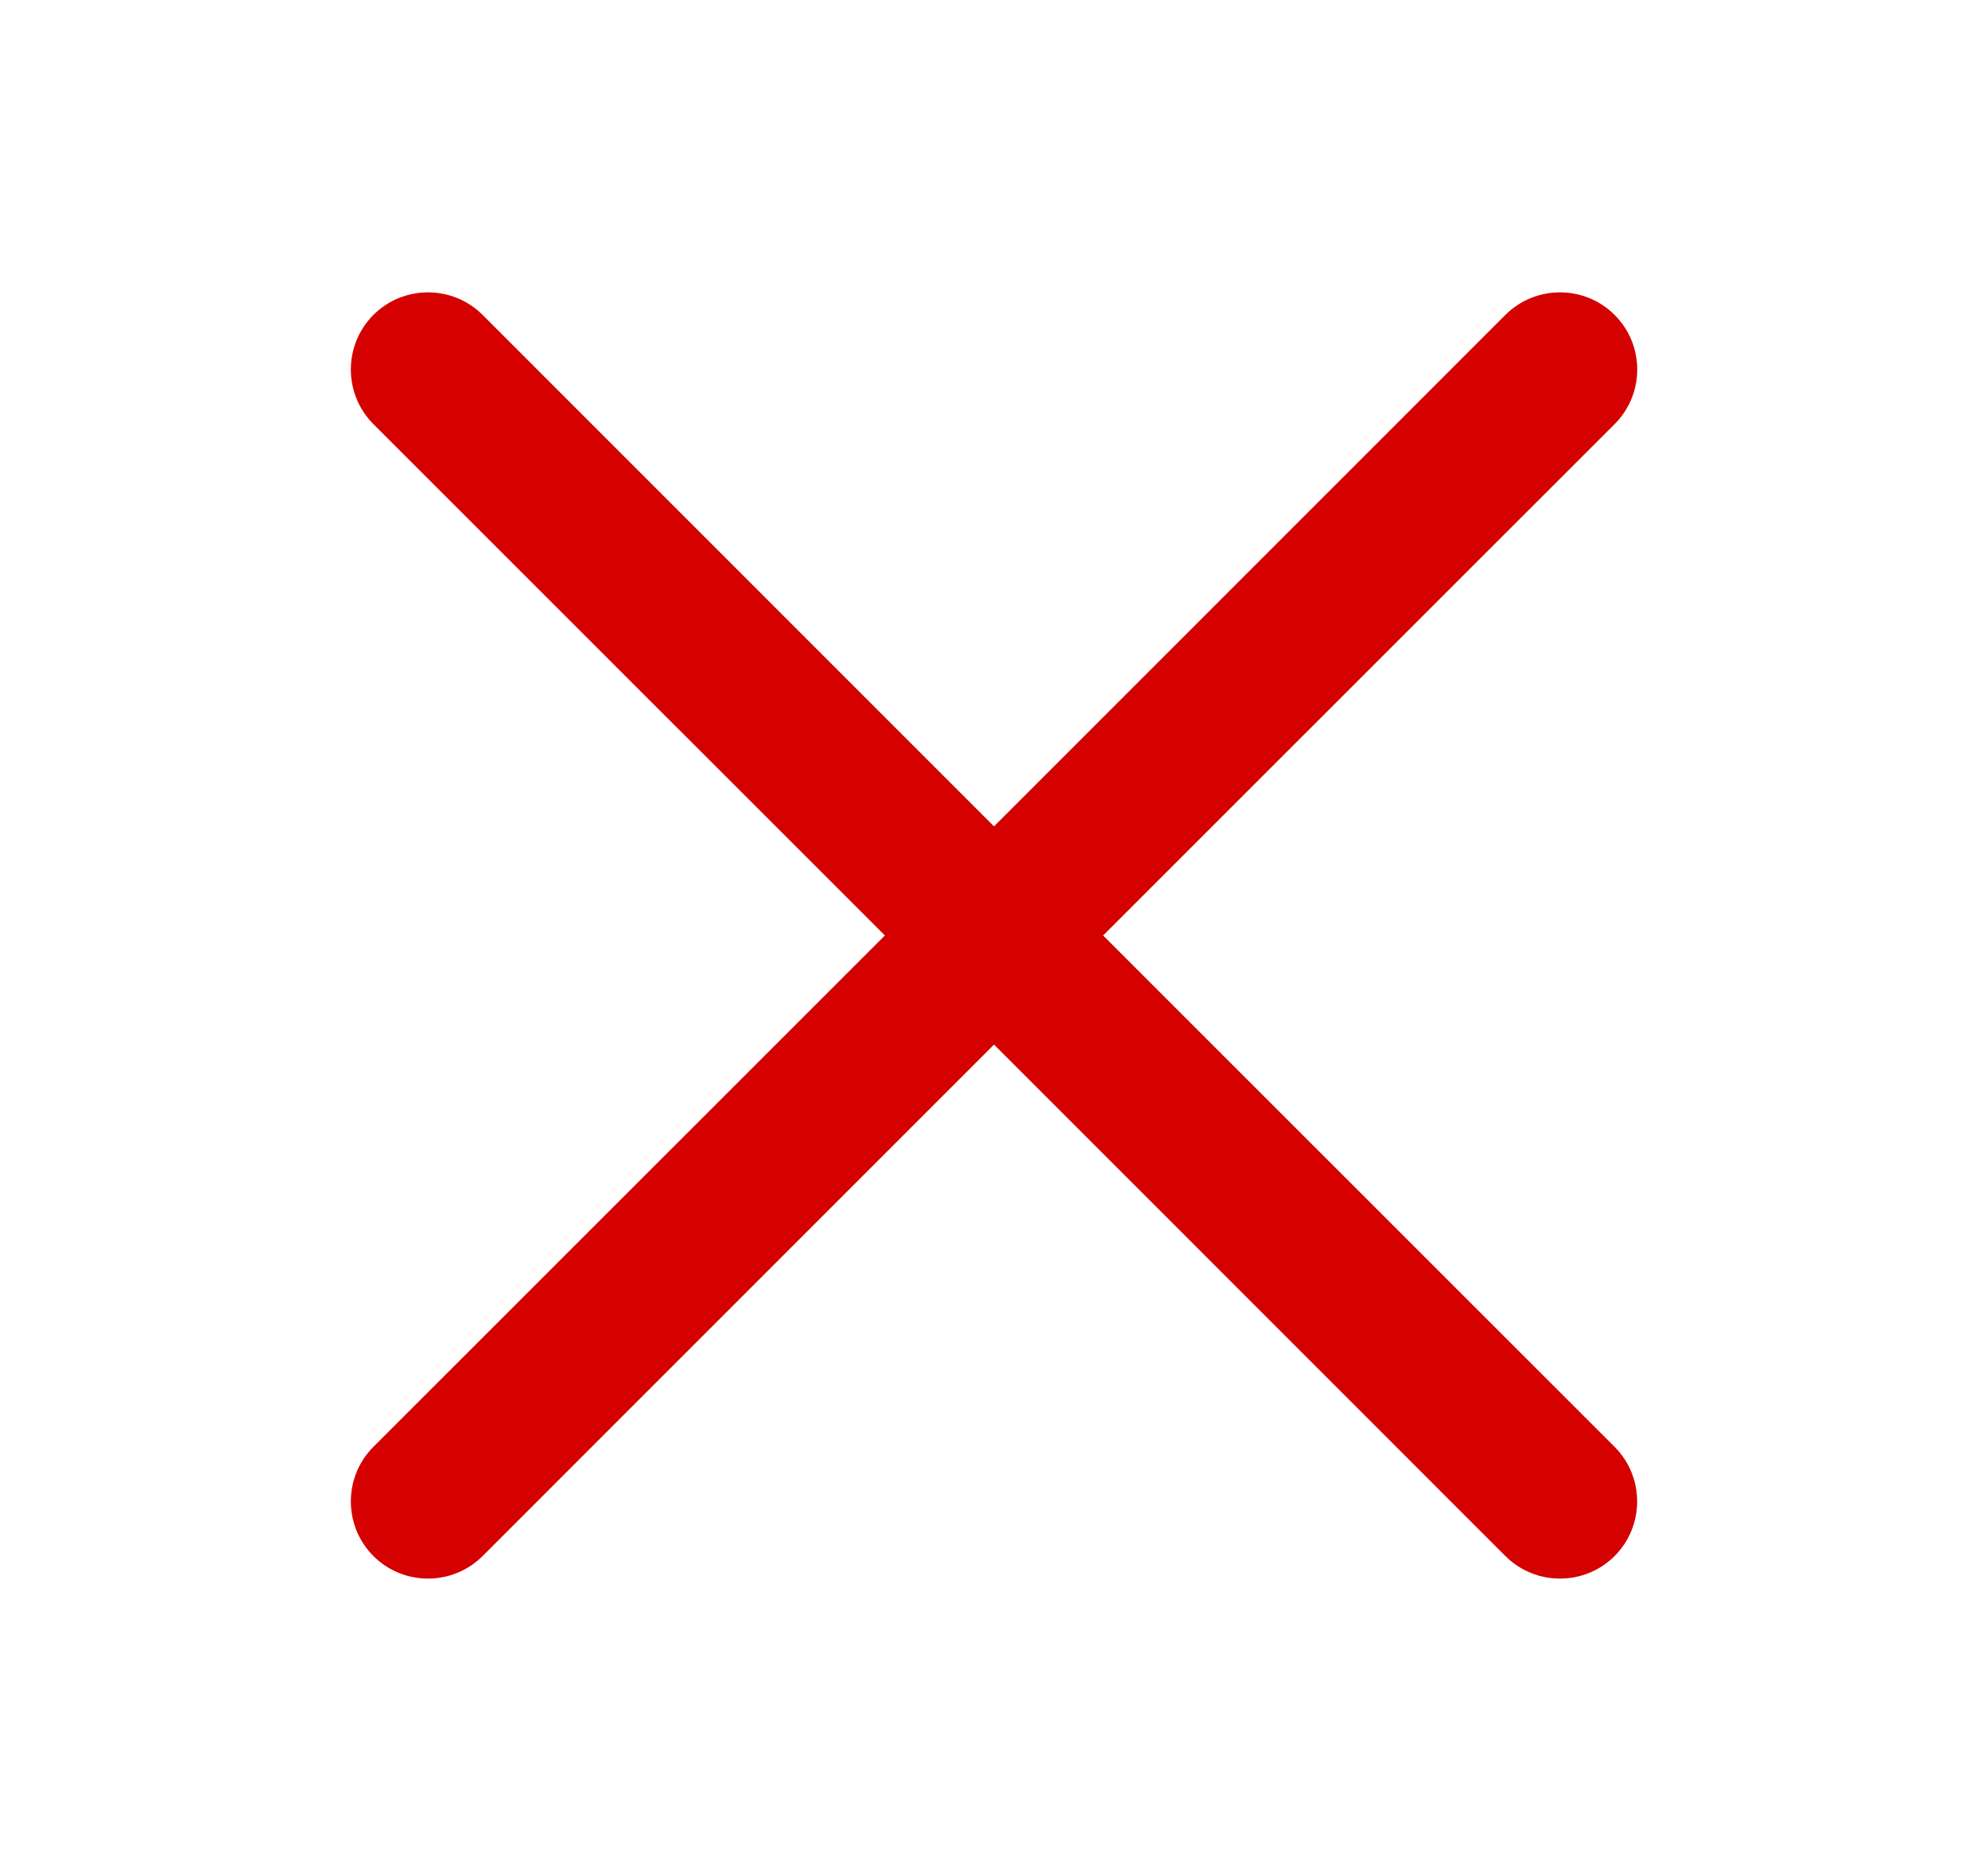 <svg width="17" height="16" viewBox="0 0 17 16" fill="none" xmlns="http://www.w3.org/2000/svg">
<path fill-rule="evenodd" clip-rule="evenodd" d="M13.807 2.693C14.065 2.951 14.065 3.369 13.807 3.627L9.433 8L13.807 12.373C14.064 12.631 14.064 13.049 13.807 13.307C13.549 13.564 13.131 13.564 12.873 13.307L8.5 8.933L4.127 13.307C3.869 13.564 3.451 13.564 3.193 13.307C2.936 13.049 2.936 12.631 3.193 12.373L7.567 8L3.193 3.627C2.936 3.369 2.936 2.951 3.193 2.693C3.451 2.436 3.869 2.436 4.127 2.693L8.5 7.067L12.873 2.693C13.131 2.436 13.549 2.436 13.807 2.693Z" fill="#d50000"/>
</svg>
